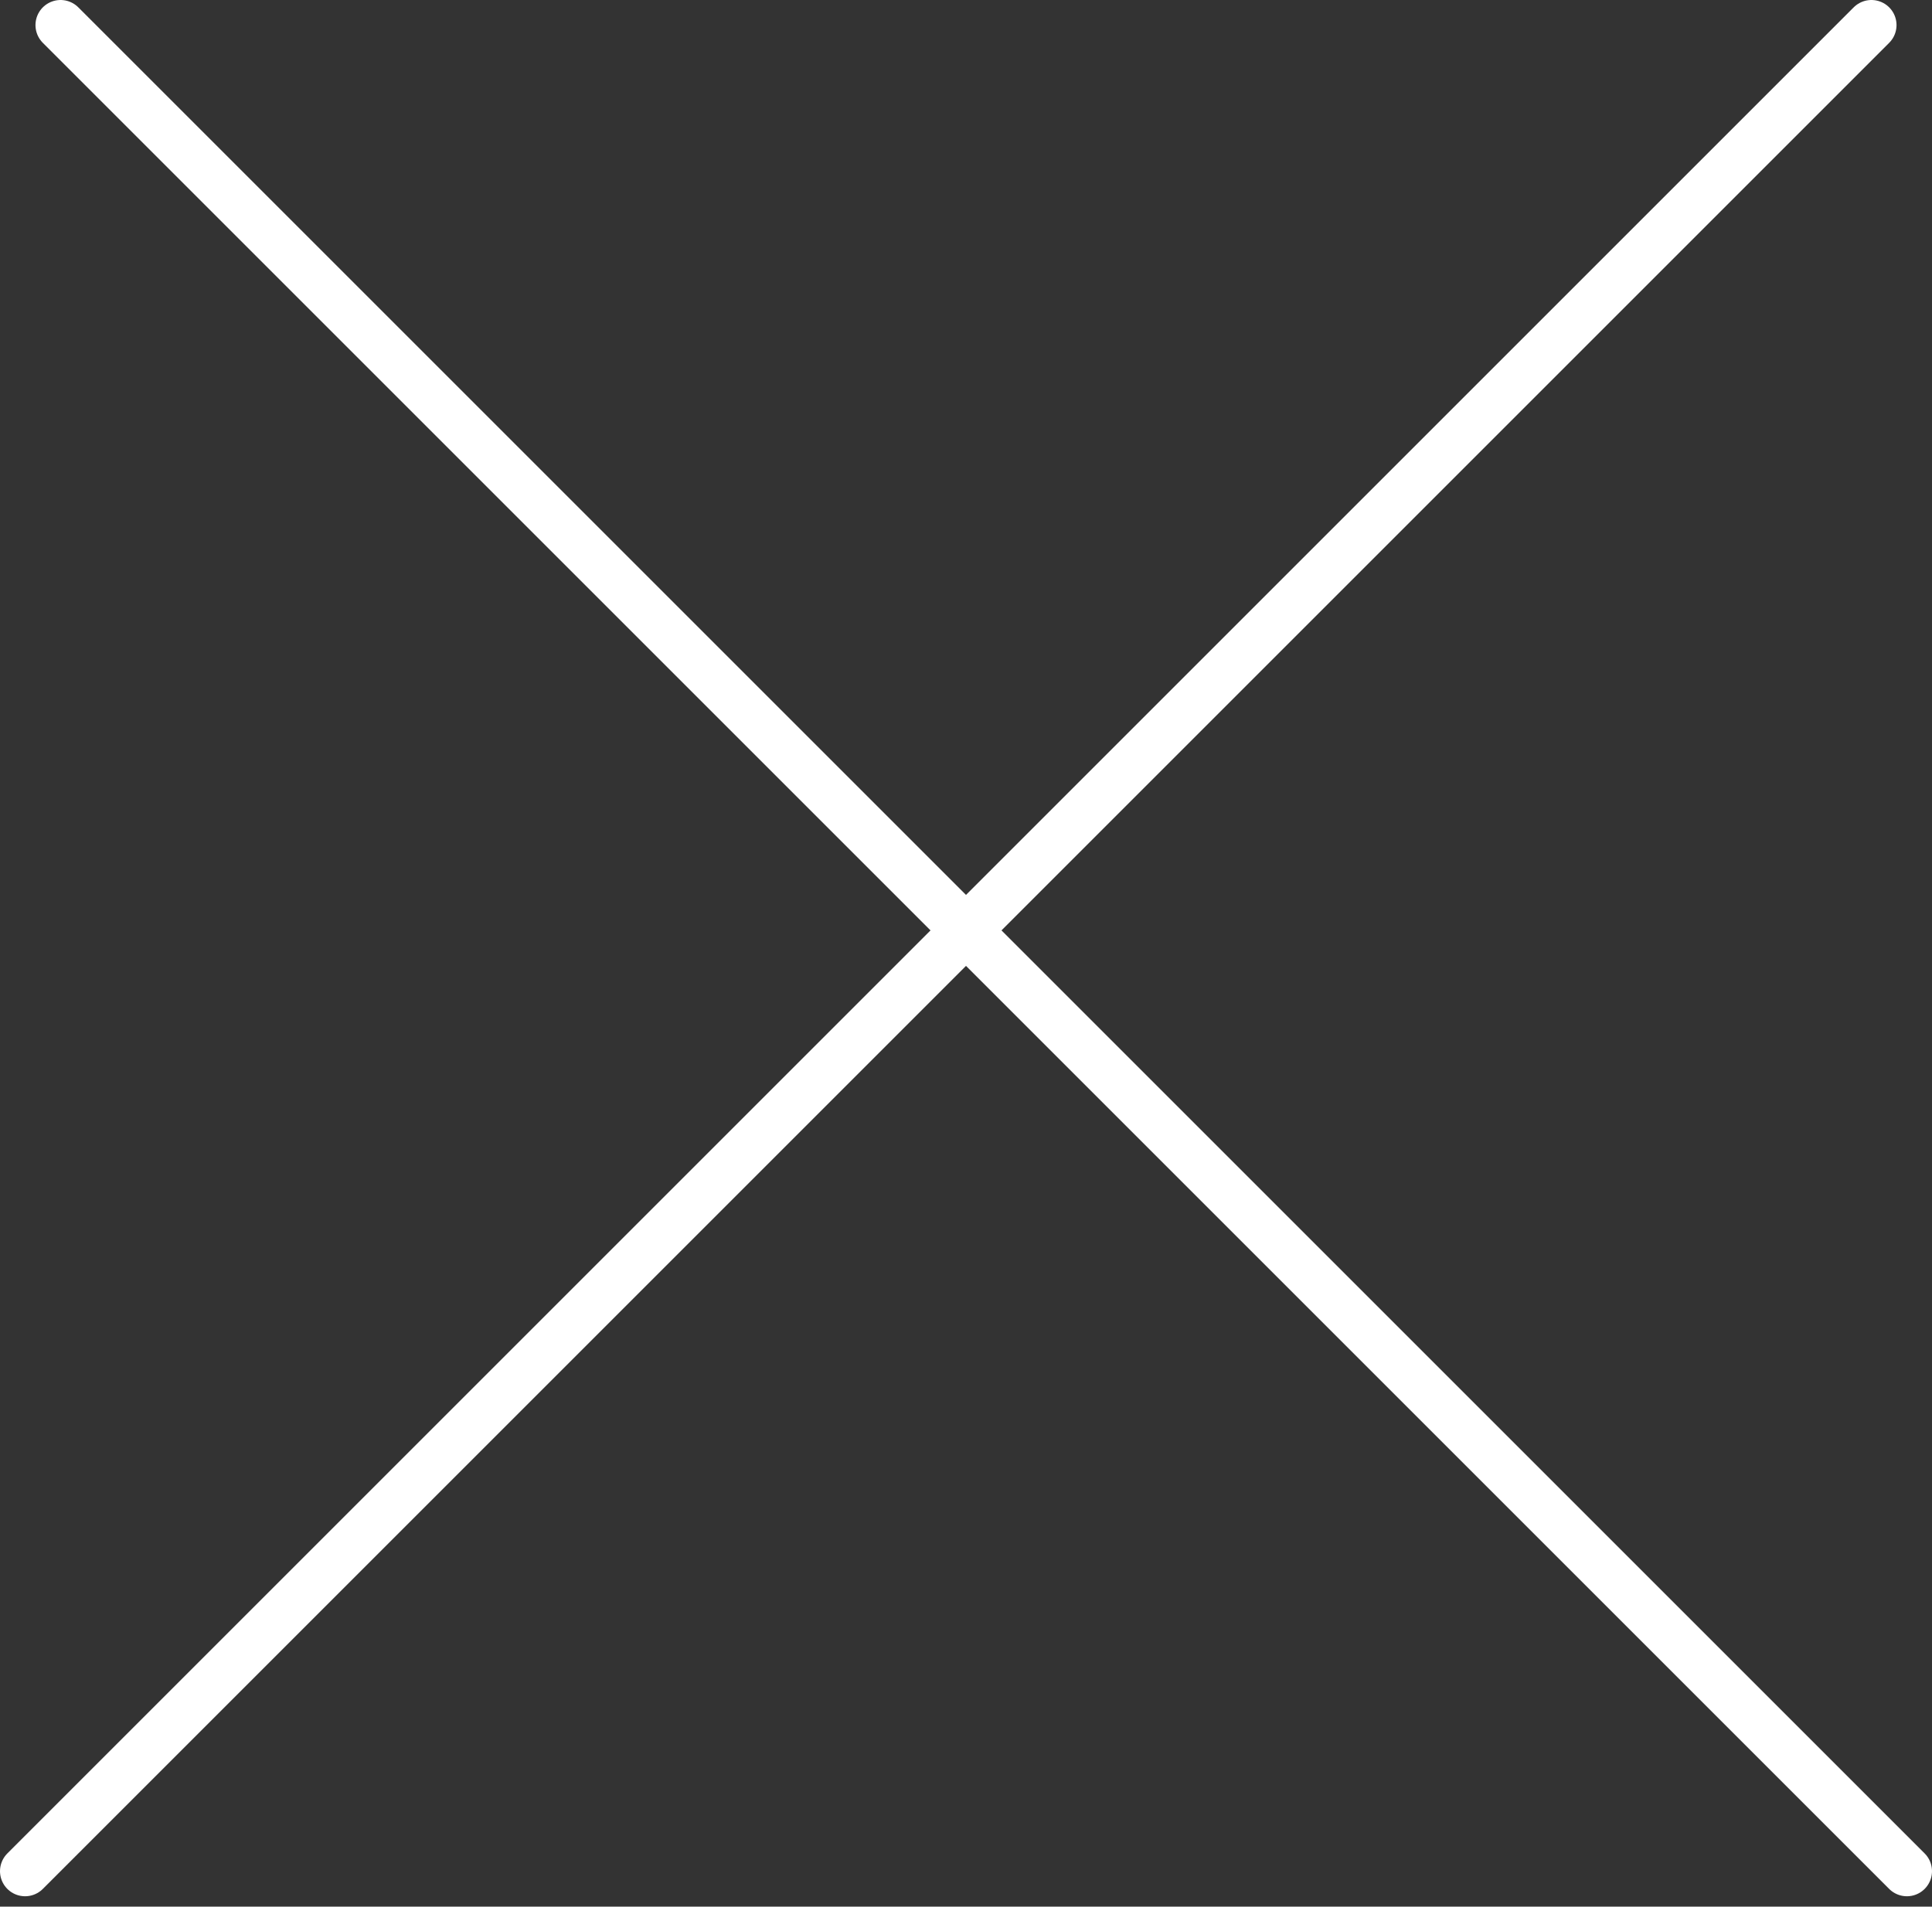 <?xml version="1.0" encoding="UTF-8"?> <svg xmlns="http://www.w3.org/2000/svg" width="77" height="76" viewBox="0 0 77 76" fill="none"><rect x="0" y="0" width="77" height="76" fill="#333333" stroke="none"/> <line x1="2.414" y1="1" x2="76" y2="74.586" stroke="white" stroke-width="2" stroke-linecap="round"></line> <line x1="1" y1="74.586" x2="74.586" y2="1" stroke="white" stroke-width="2" stroke-linecap="round"></line> </svg> 